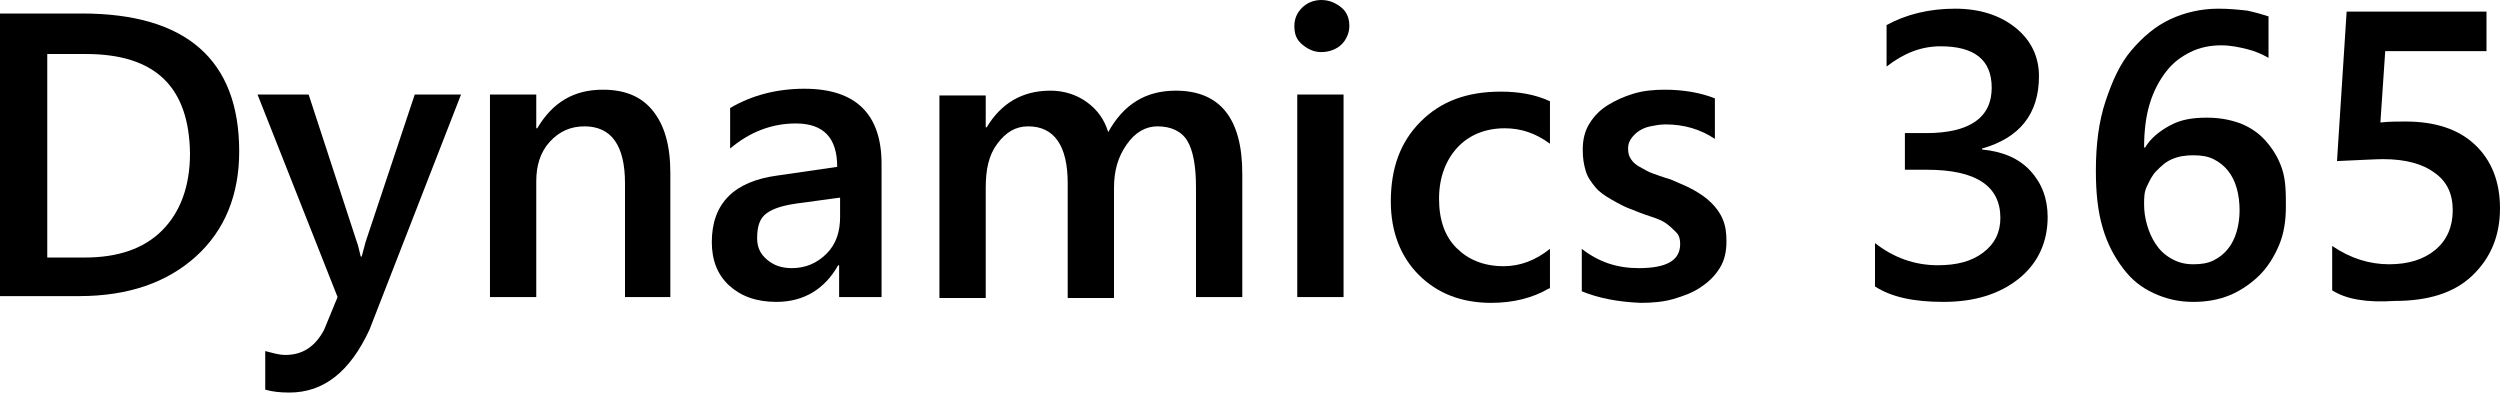 <?xml version="1.0" encoding="utf-8"?>
<!-- Generator: Adobe Illustrator 22.0.1, SVG Export Plug-In . SVG Version: 6.00 Build 0)  -->
<svg version="1.1" id="Calque_1" xmlns="http://www.w3.org/2000/svg" xmlns:xlink="http://www.w3.org/1999/xlink" x="0px" y="0px"
	 viewBox="0 0 259.2 40.7" style="enable-background:new 0 0 259.2 40.7;" xml:space="preserve">
<g>
	<path d="M0,30.8V1.4h8.5c10.8,0,16.3,4.8,16.3,14.3c0,4.5-1.5,8.2-4.5,10.9s-7,4.1-12.1,4.1H0z M4.9,5.6v21.1h3.9
		c3.4,0,6.1-0.9,8-2.8s2.9-4.6,2.9-8C19.6,9,16.1,5.6,8.9,5.6H4.9z"/>
	<path d="M47.8,9.8l-9.5,24.4c-2,4.3-4.7,6.5-8.3,6.5c-1,0-1.8-0.1-2.5-0.3v-4c0.8,0.2,1.4,0.4,2.1,0.4c1.8,0,3.1-0.9,4-2.6l1.4-3.4
		l-8.3-21h5.3l5,15.3c0.1,0.2,0.2,0.7,0.4,1.5h0.1c0.1-0.3,0.2-0.8,0.4-1.5L43,9.8H47.8z"/>
	<path d="M69.6,30.8h-4.8V19c0-3.9-1.4-5.9-4.2-5.9c-1.4,0-2.6,0.5-3.6,1.6s-1.4,2.5-1.4,4.1v12h-4.8v-21h4.8v3.5h0.1
		c1.6-2.7,3.8-4,6.8-4c2.3,0,4,0.7,5.2,2.2s1.8,3.6,1.8,6.4V30.8z"/>
	<path d="M91.6,30.8H87v-3.3h-0.1c-1.4,2.5-3.6,3.8-6.4,3.8c-2.1,0-3.7-0.6-4.9-1.7s-1.8-2.6-1.8-4.5c0-4,2.3-6.3,6.8-6.9l6.2-0.9
		c0-3-1.4-4.5-4.3-4.5c-2.5,0-4.8,0.9-6.8,2.6v-4.2c2.2-1.3,4.8-2,7.7-2c5.3,0,8,2.6,8,7.8V30.8z M87,20.5l-4.4,0.6
		c-1.4,0.2-2.4,0.5-3.1,1s-1,1.3-1,2.6c0,0.9,0.3,1.6,1,2.2s1.5,0.9,2.6,0.9c1.4,0,2.6-0.5,3.6-1.5s1.4-2.3,1.4-3.8V20.5z"/>
	<path d="M128.8,30.8H124V19.4c0-2.2-0.3-3.8-0.9-4.8s-1.7-1.5-3.1-1.5c-1.2,0-2.3,0.6-3.2,1.9s-1.3,2.7-1.3,4.5v11.4h-4.8V19
		c0-3.9-1.4-5.9-4.1-5.9c-1.3,0-2.3,0.6-3.2,1.8s-1.2,2.7-1.2,4.6v11.4h-4.8v-21h4.8v3.3h0.1c1.5-2.5,3.7-3.8,6.6-3.8
		c1.4,0,2.7,0.4,3.8,1.2s1.8,1.8,2.2,3.1c1.6-2.9,3.9-4.3,7-4.3c4.6,0,6.9,2.9,6.9,8.6V30.8z"/>
	<path d="M137,5.4c-0.8,0-1.4-0.3-2-0.8s-0.8-1.1-0.8-1.9s0.3-1.4,0.8-1.9s1.2-0.8,2-0.8c0.8,0,1.5,0.3,2.1,0.8s0.8,1.2,0.8,1.9
		c0,0.7-0.3,1.4-0.8,1.9S137.8,5.4,137,5.4z M139.3,30.8h-4.8v-21h4.8V30.8z"/>
	<path d="M160.6,29.9c-1.7,1-3.7,1.5-6,1.5c-3.1,0-5.6-1-7.5-2.9s-2.9-4.5-2.9-7.6c0-3.5,1-6.2,3.1-8.3s4.8-3.1,8.3-3.1
		c1.9,0,3.6,0.3,5.1,1v4.4c-1.5-1.1-3-1.6-4.7-1.6c-2,0-3.7,0.7-4.9,2s-1.9,3.1-1.9,5.3c0,2.2,0.6,3.9,1.8,5.1s2.8,1.9,4.9,1.9
		c1.7,0,3.3-0.6,4.8-1.8V29.9z"/>
	<path d="M164,30.2v-4.4c1.8,1.4,3.7,2,5.9,2c2.9,0,4.3-0.8,4.3-2.5c0-0.5-0.1-0.9-0.4-1.2s-0.6-0.6-1-0.9s-0.9-0.5-1.5-0.7
		s-1.2-0.4-1.9-0.7c-0.9-0.3-1.6-0.7-2.3-1.1s-1.3-0.8-1.7-1.3s-0.8-1-1-1.7s-0.3-1.3-0.3-2.2c0-1,0.2-1.9,0.7-2.7s1.1-1.4,1.9-1.9
		s1.7-0.9,2.7-1.2s2.1-0.4,3.2-0.4c1.9,0,3.7,0.3,5.2,0.9v4.2c-1.5-1-3.2-1.5-5.1-1.5c-0.6,0-1.1,0.1-1.6,0.2s-0.9,0.3-1.2,0.5
		s-0.6,0.5-0.8,0.8s-0.3,0.6-0.3,1c0,0.5,0.1,0.8,0.3,1.1s0.5,0.6,0.9,0.8s0.8,0.5,1.4,0.7s1.1,0.4,1.8,0.6c0.9,0.4,1.7,0.7,2.4,1.1
		s1.3,0.8,1.8,1.3s0.9,1,1.2,1.7s0.4,1.4,0.4,2.3c0,1.1-0.2,2-0.7,2.8s-1.1,1.4-2,2s-1.8,0.9-2.8,1.2s-2.2,0.4-3.4,0.4
		C167.7,31.3,165.7,30.9,164,30.2z"/>
	<path d="M194.4,29.7v-4.5c1.9,1.5,4.1,2.3,6.5,2.3c2,0,3.5-0.4,4.7-1.3s1.8-2.1,1.8-3.6c0-3.3-2.5-5-7.6-5h-2.3v-3.8h2.2
		c4.5,0,6.8-1.6,6.8-4.7c0-2.9-1.8-4.3-5.3-4.3c-2,0-3.8,0.7-5.6,2.1V2.6c2-1.1,4.4-1.7,7.1-1.7c2.6,0,4.7,0.7,6.3,2s2.4,3,2.4,5
		c0,3.9-2,6.4-5.9,7.5v0.1c2.1,0.2,3.8,0.9,5,2.2s1.8,2.9,1.8,4.8c0,2.6-1,4.8-3,6.4s-4.6,2.4-7.8,2.4
		C198.4,31.3,196.1,30.8,194.4,29.7z"/>
	<path d="M237,21.4c0,1.5-0.2,2.8-0.7,4c-0.5,1.2-1.2,2.3-2,3.1s-1.9,1.6-3.1,2.1c-1.2,0.5-2.5,0.7-3.8,0.7c-1.5,0-2.8-0.3-4.1-0.9
		s-2.3-1.4-3.2-2.6s-1.6-2.5-2.1-4.2s-0.7-3.6-0.7-5.9c0-2.7,0.3-5.1,1-7.2s1.5-3.9,2.7-5.3s2.5-2.5,4-3.2s3.2-1.1,5-1.1
		c1.1,0,2.1,0.1,3,0.2c0.9,0.2,1.6,0.4,2.2,0.6V6c-0.7-0.4-1.4-0.7-2.2-0.9s-1.7-0.4-2.7-0.4c-1.1,0-2.2,0.2-3.2,0.7s-1.8,1.1-2.5,2
		s-1.3,2-1.7,3.3s-0.6,2.8-0.6,4.6h0.1c0.6-1,1.5-1.7,2.6-2.3s2.3-0.8,3.8-0.8c1.3,0,2.4,0.2,3.5,0.6c1,0.4,1.9,1,2.6,1.8
		c0.7,0.8,1.3,1.7,1.7,2.9S237,20,237,21.4z M232.2,21.8c0-0.8-0.1-1.6-0.3-2.3c-0.2-0.7-0.5-1.3-0.9-1.8c-0.4-0.5-0.9-0.9-1.5-1.2
		c-0.6-0.3-1.3-0.4-2.1-0.4s-1.5,0.1-2.2,0.4s-1.1,0.7-1.6,1.2s-0.7,1-1,1.6s-0.3,1.2-0.3,1.9c0,0.7,0.1,1.4,0.3,2.1s0.5,1.4,0.9,2
		s0.9,1.1,1.6,1.5s1.4,0.6,2.3,0.6c0.8,0,1.5-0.1,2.1-0.4s1.1-0.7,1.5-1.2c0.4-0.5,0.7-1.1,0.9-1.8
		C232.1,23.3,232.2,22.6,232.2,21.8z"/>
	<path d="M241.8,30.1v-4.6c1.9,1.3,3.9,1.9,5.9,1.9c2,0,3.6-0.5,4.8-1.5s1.8-2.4,1.8-4.1c0-1.7-0.6-3-1.9-3.9
		c-1.2-0.9-3-1.4-5.3-1.4c-0.8,0-2.4,0.1-4.8,0.2l1-15.5h14.5v4.1h-10.5l-0.5,7.4c0.9-0.1,1.8-0.1,2.6-0.1c3.1,0,5.5,0.8,7.2,2.4
		c1.7,1.6,2.6,3.8,2.6,6.6c0,2.9-1,5.2-2.9,7c-1.9,1.8-4.6,2.6-8,2.6C245.3,31.4,243.2,31,241.8,30.1z"/>
</g>
</svg>
